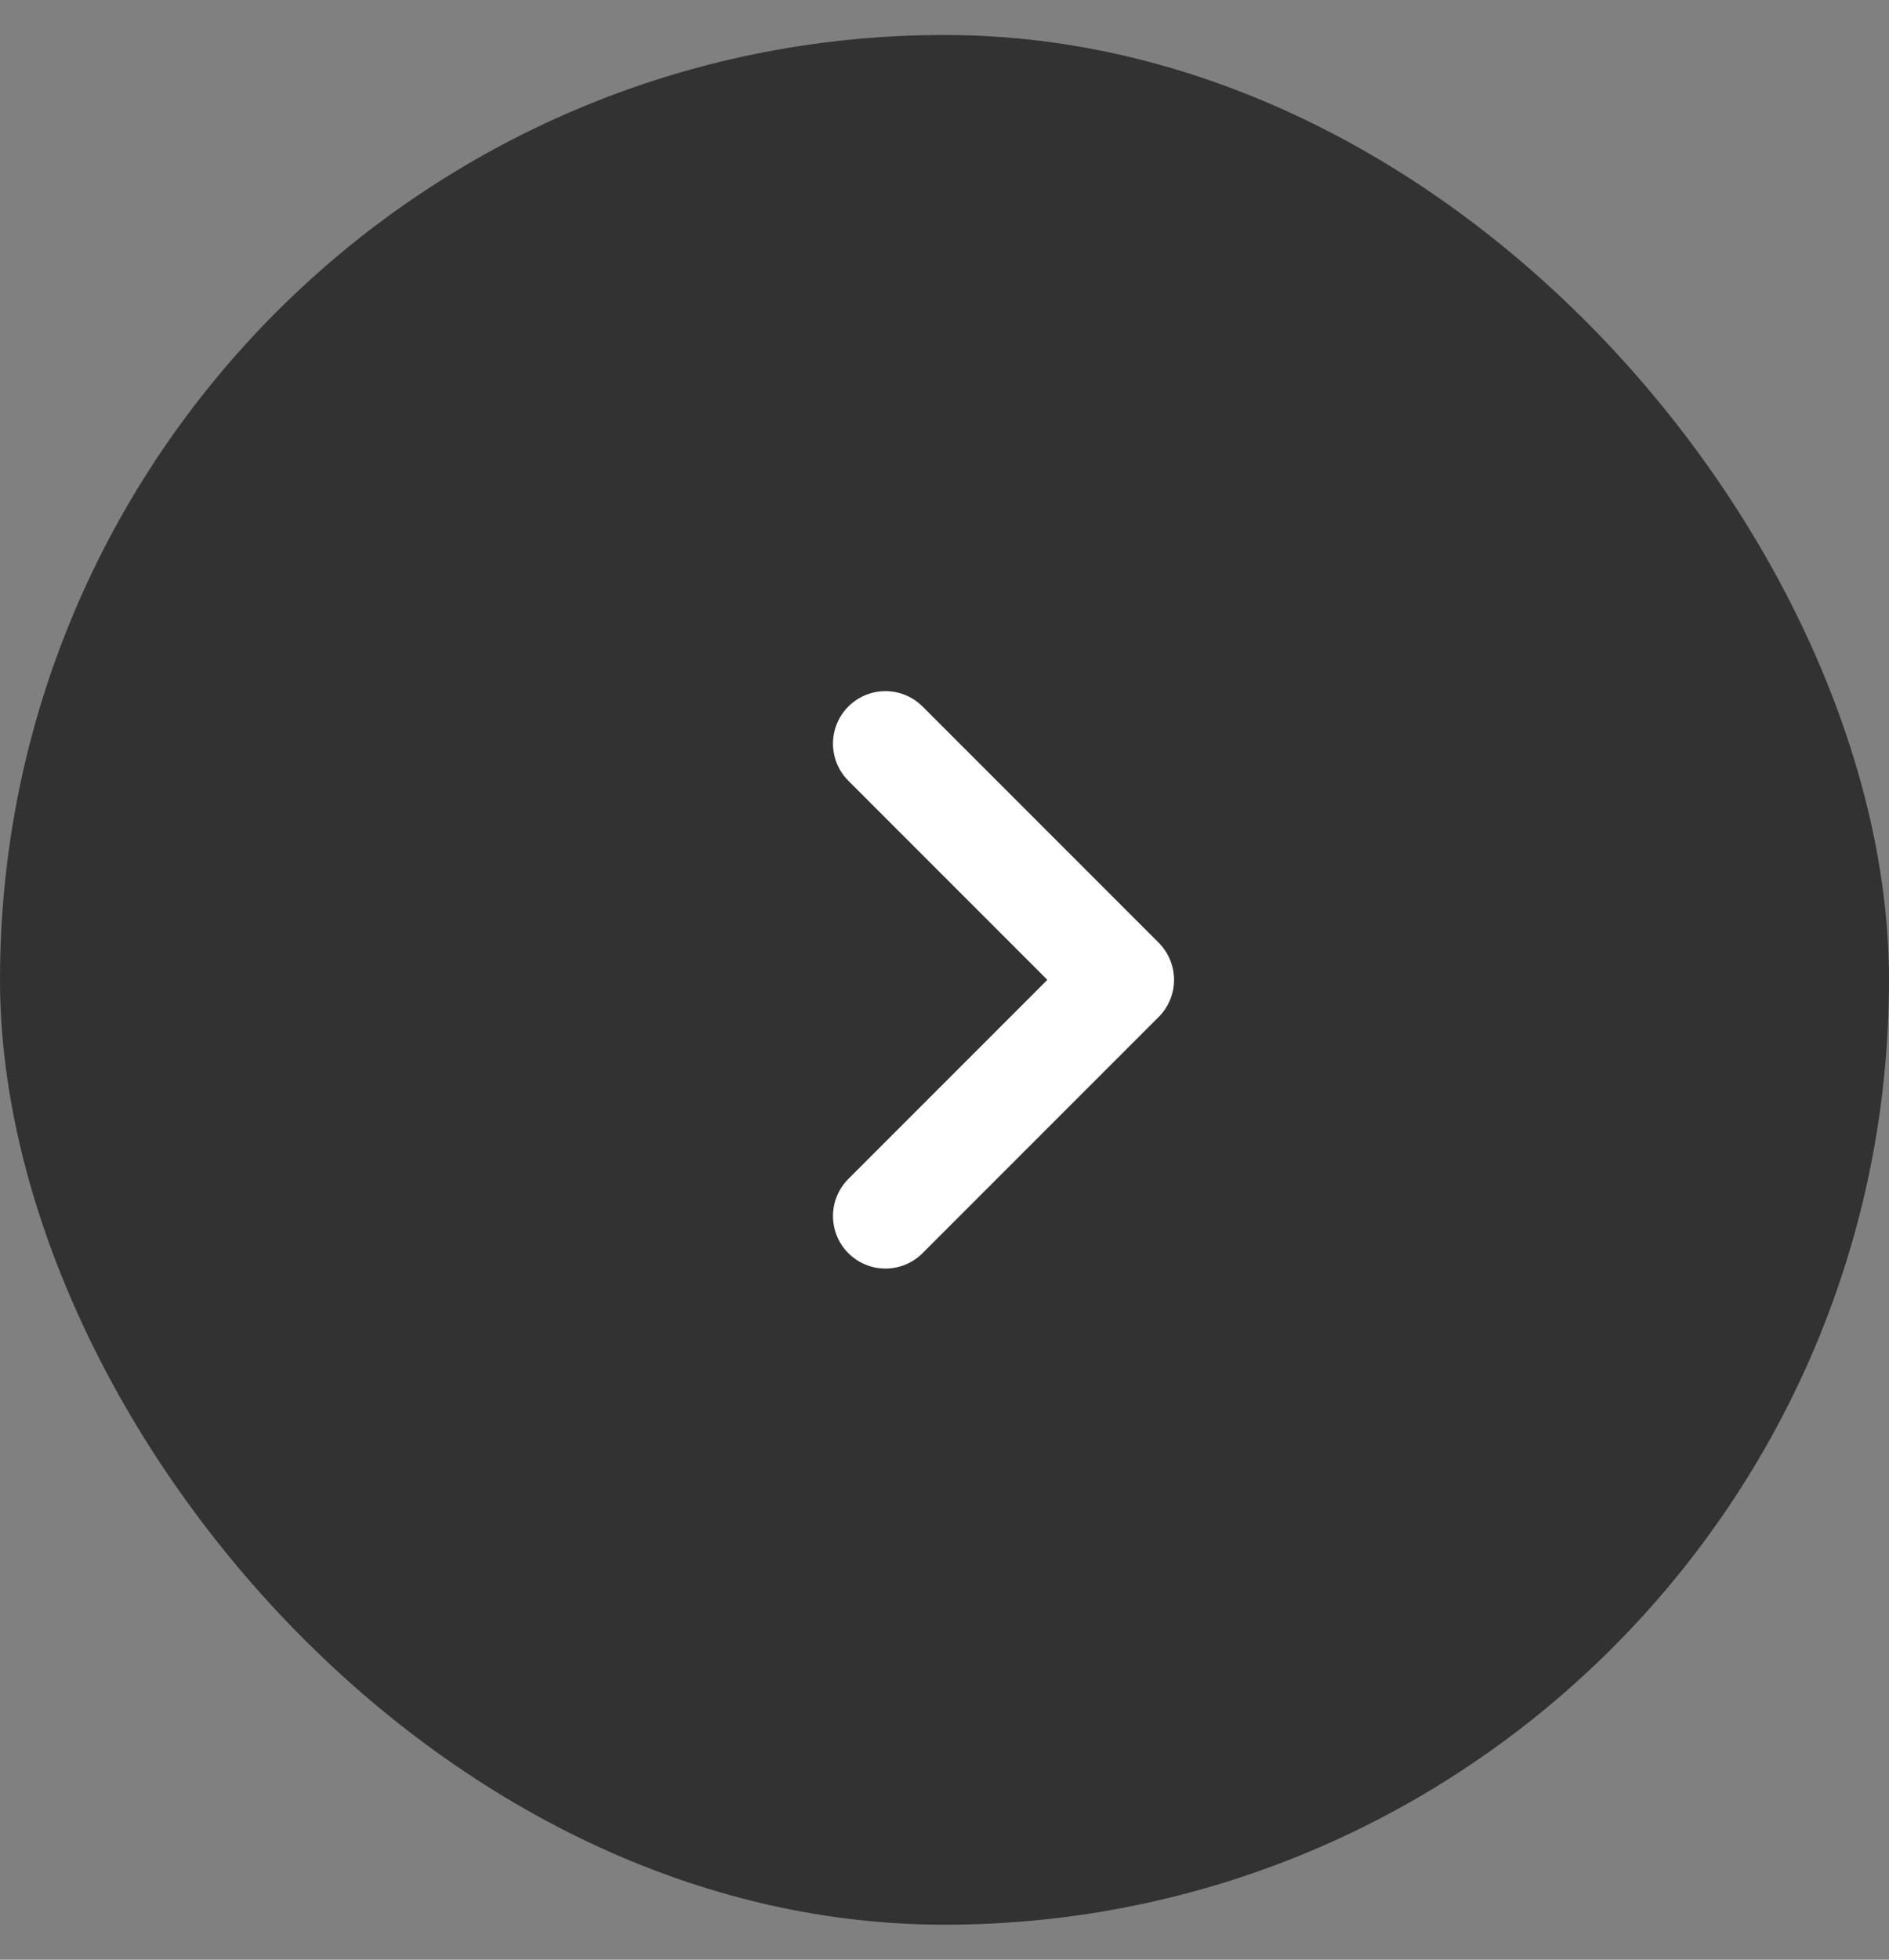 <svg width="27" height="28" viewBox="0 0 27 28" fill="none" xmlns="http://www.w3.org/2000/svg">
<rect x="0" y="0" width="27" height="28" fill="#808080" stroke="none"/>
<rect y="0.5" width="27" height="27" rx="13.5" fill="#323232"/>
<path d="M12.656 17.375L16.031 14L12.656 10.625" stroke="white" stroke-width="1.5" stroke-linecap="round" stroke-linejoin="round"/>
</svg>

